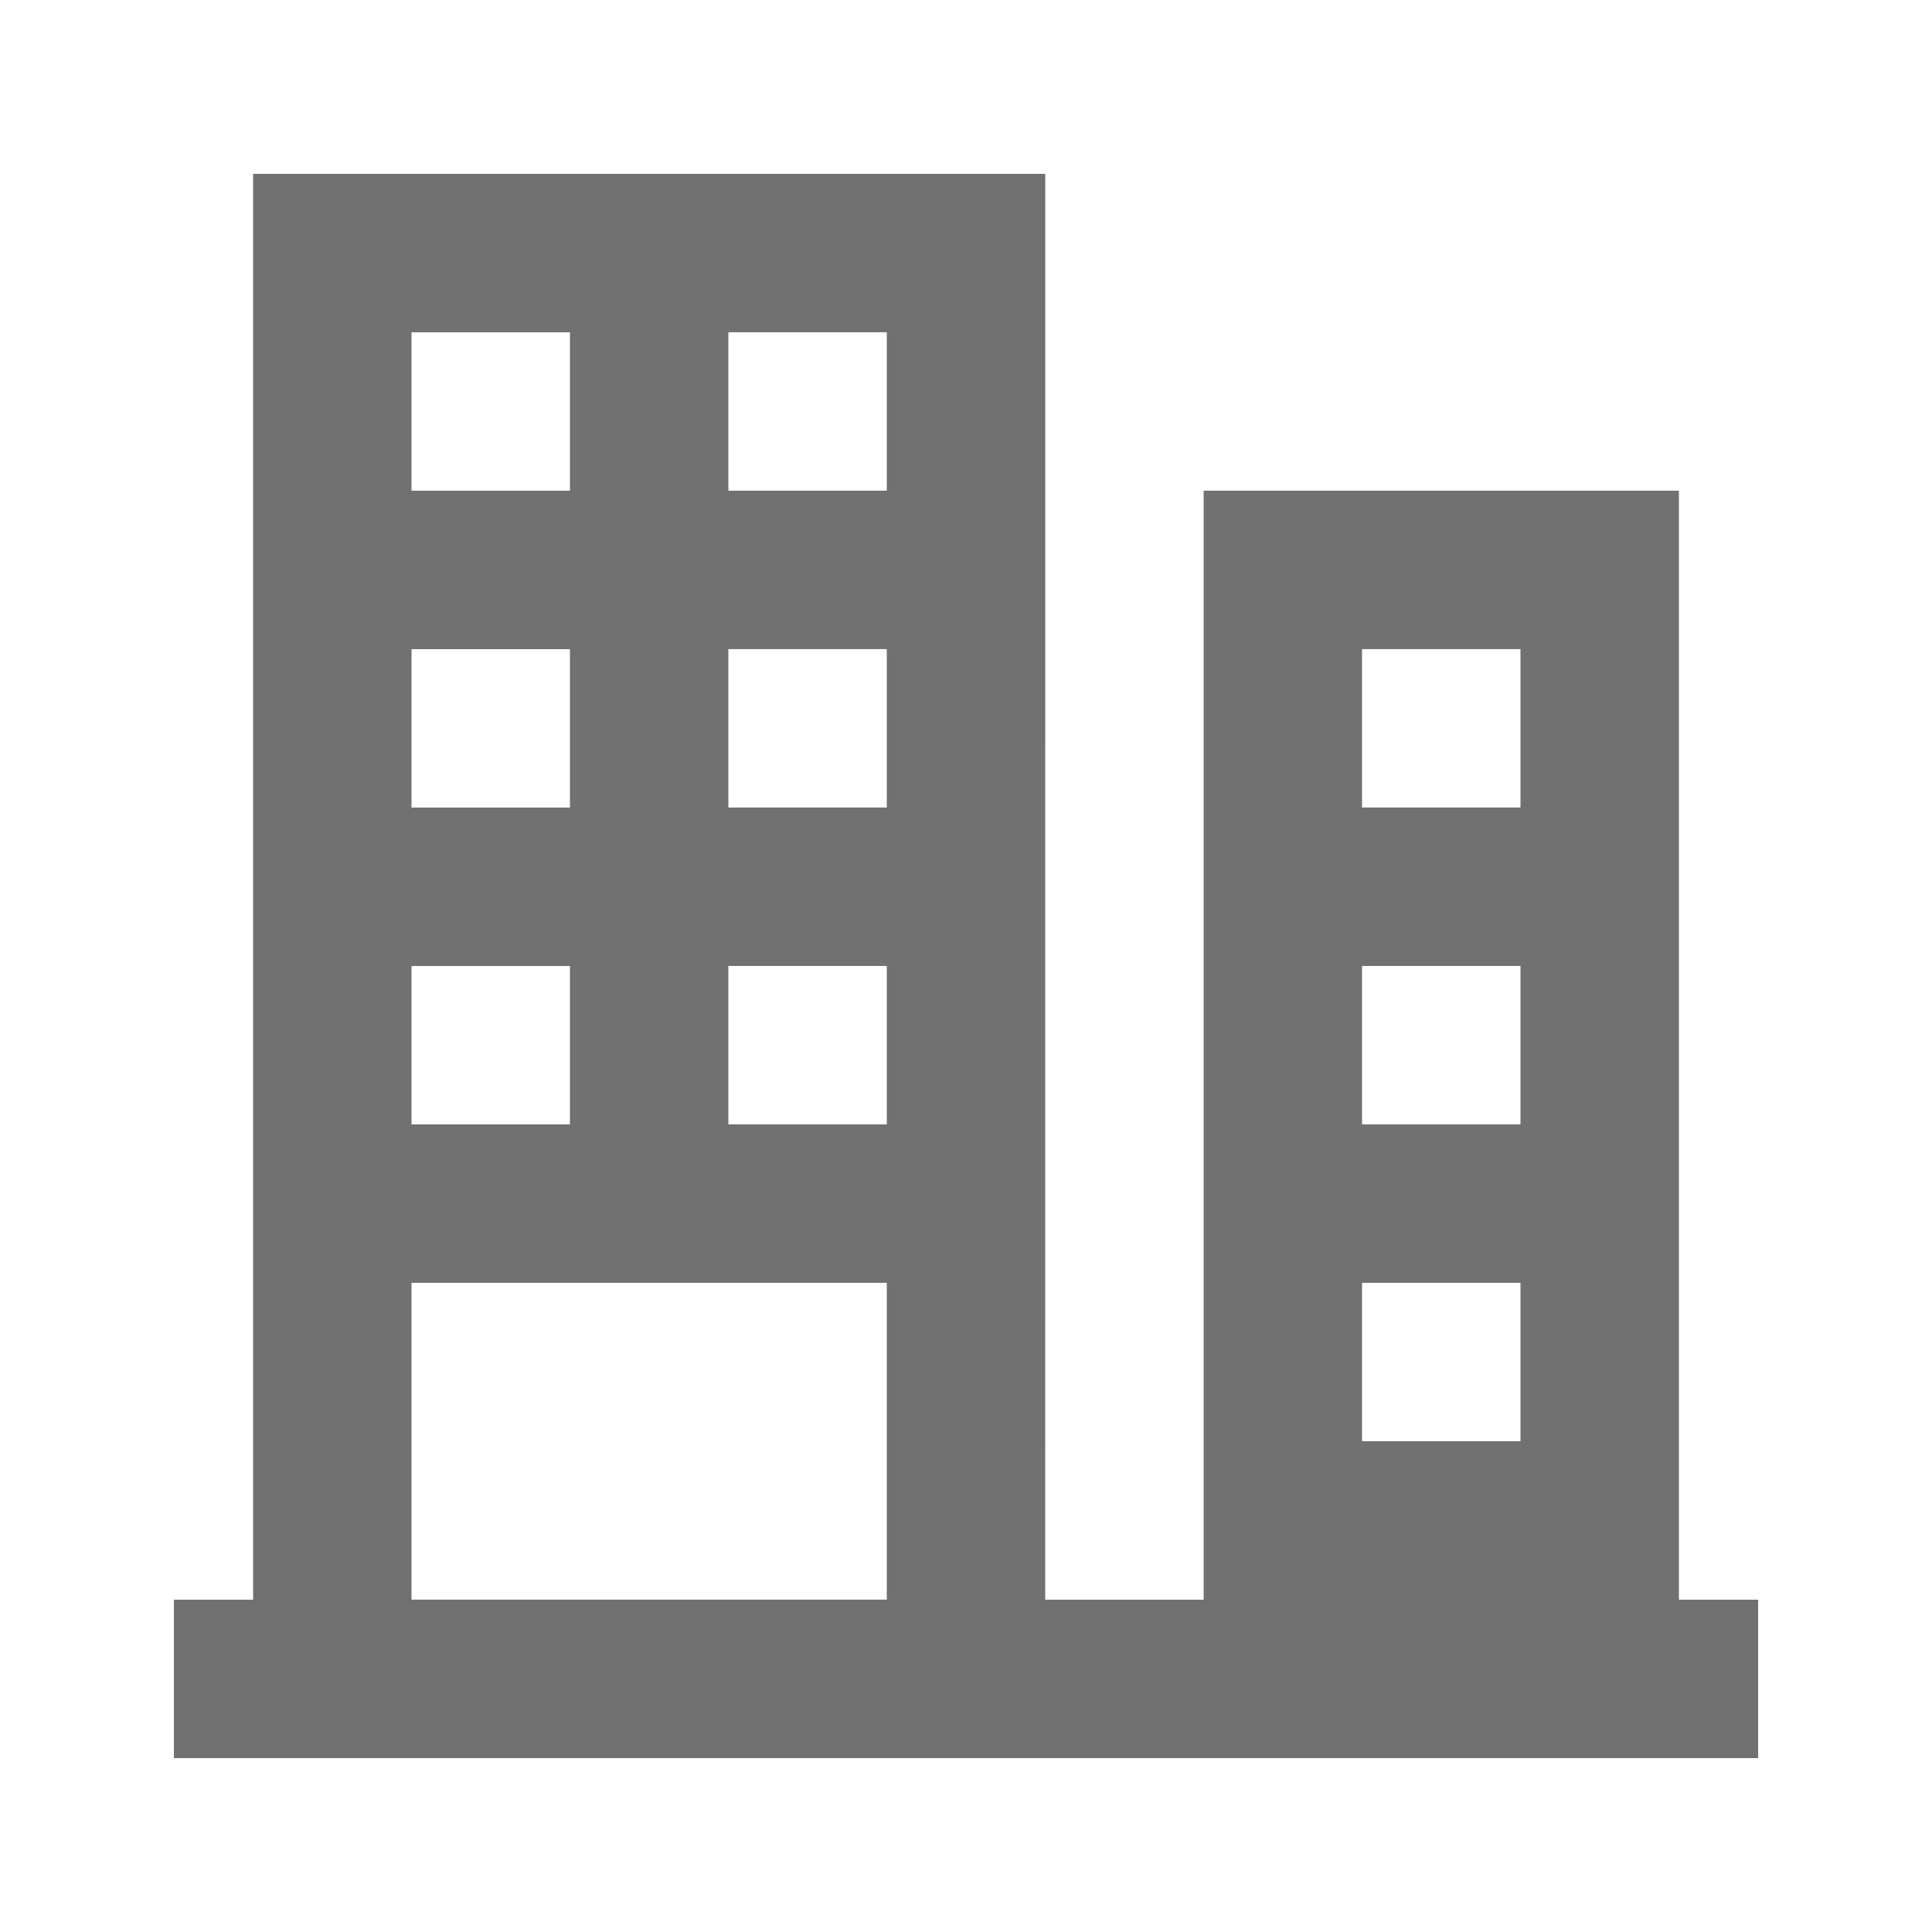 <?xml version="1.0" encoding="UTF-8"?>
<!-- Uploaded to: SVG Repo, www.svgrepo.com, Generator: SVG Repo Mixer Tools -->
<svg width="800px" height="800px" version="1.1" viewBox="144 144 512 512" xmlns="http://www.w3.org/2000/svg">
 <path d="m588.93 567.93v-293.89h-125.95v293.89h-41.984l0.004-377.86h-209.92v377.86h-20.992v41.984h419.84v-41.984zm-335.87-335.87h41.984v41.984h-41.984zm0 83.969h41.984v41.984h-41.984zm0 83.969h41.984v41.984h-41.984zm125.95 167.93h-125.95v-83.969h125.95zm0-125.95h-41.984v-41.984h41.984zm0-83.969h-41.984v-41.984h41.984zm0-83.969h-41.984v-41.984h41.984zm167.93 251.9h-41.984v-41.984h41.984zm0-83.965h-41.984v-41.984h41.984zm0-83.969h-41.984v-41.984h41.984z" fill="#717171"/>
</svg>